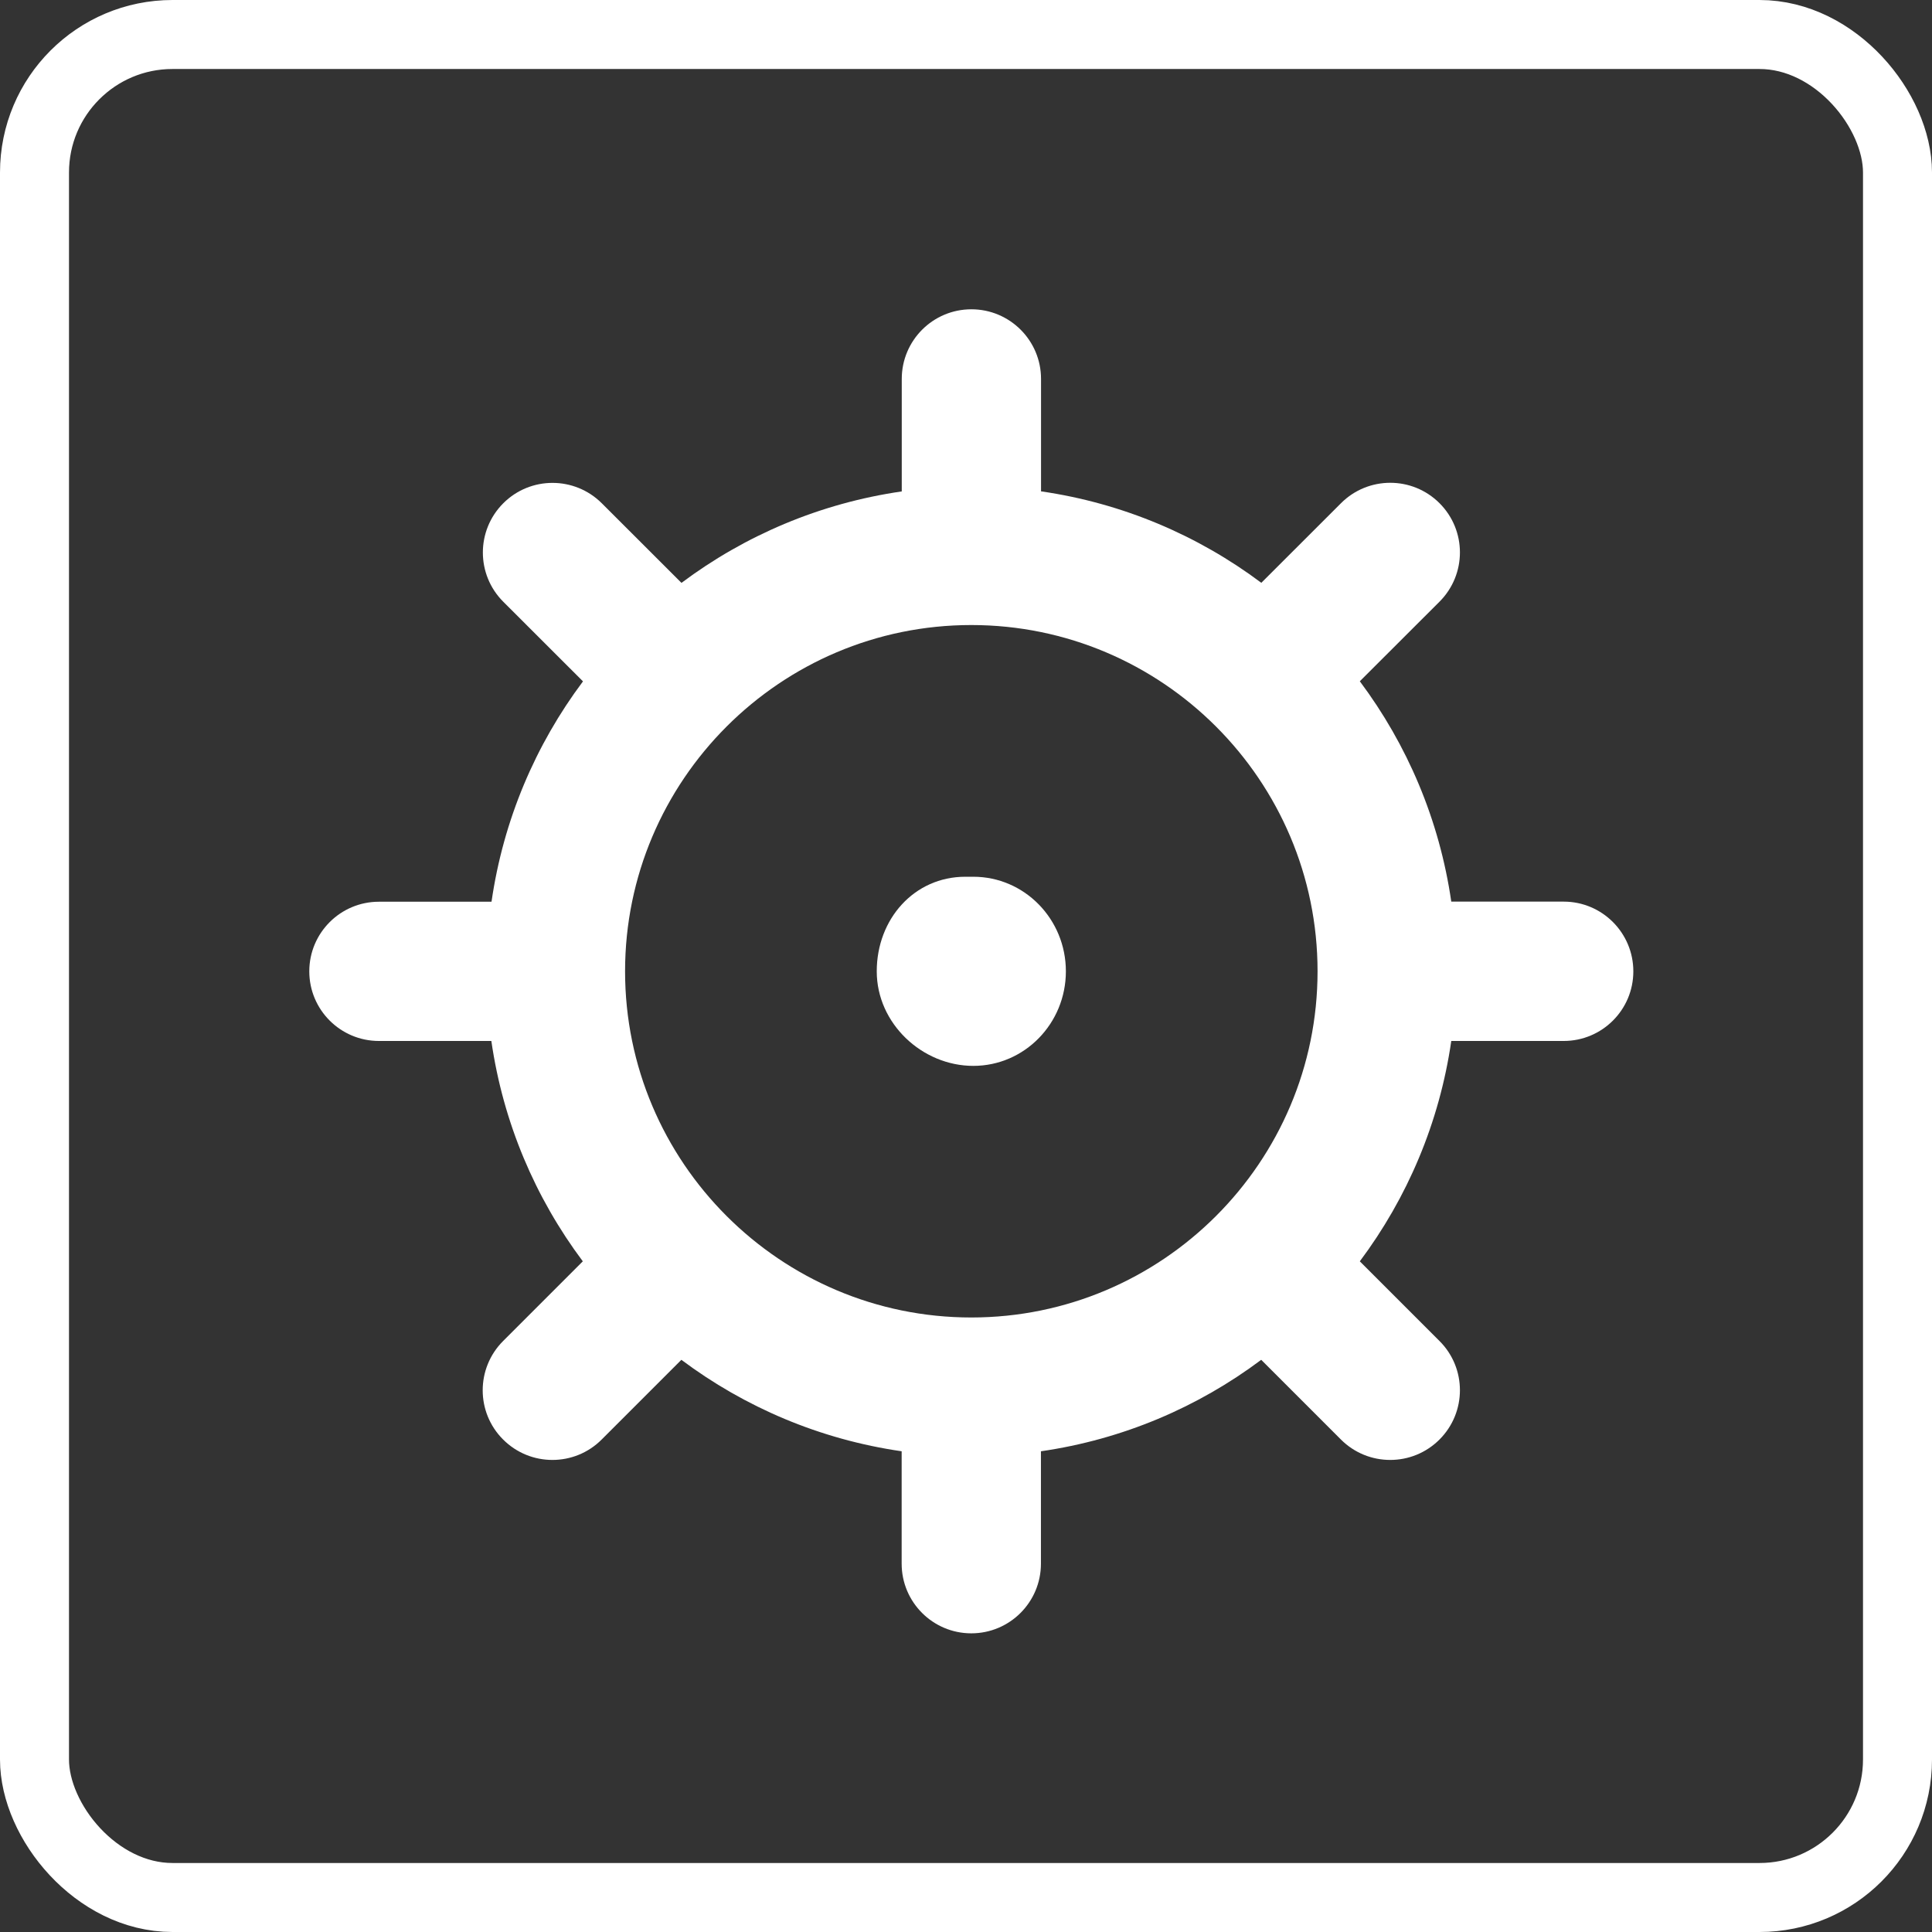 <svg width="56" height="56" viewBox="0 0 56 56" fill="none" xmlns="http://www.w3.org/2000/svg">
<rect x="0" y="0" width="56" height="56" fill="#333333" stroke="none"/>
<rect x="1" y="1" width="54" height="54" rx="4" stroke="white" stroke-width="2"/>
<path d="M45.324 26.134H42.066C41.722 23.762 40.789 21.584 39.415 19.747L41.725 17.44C42.514 16.65 42.514 15.374 41.725 14.585C40.935 13.796 39.657 13.798 38.87 14.585L36.56 16.893C34.723 15.518 32.545 14.585 30.175 14.242V10.983C30.175 9.869 29.271 8.965 28.156 8.965C27.041 8.965 26.138 9.869 26.138 10.983V14.244C23.767 14.587 21.589 15.52 19.753 16.895L17.443 14.587C16.653 13.8 15.375 13.8 14.588 14.587C13.8 15.374 13.798 16.653 14.588 17.442L16.898 19.75C15.523 21.586 14.59 23.764 14.247 26.137H10.983C9.869 26.137 8.965 27.04 8.965 28.155C8.965 29.27 9.869 30.173 10.983 30.173H14.242C14.585 32.546 15.518 34.724 16.893 36.56L14.583 38.87C13.794 39.66 13.794 40.938 14.583 41.725C14.978 42.12 15.494 42.317 16.012 42.317C16.53 42.317 17.046 42.12 17.44 41.725L19.75 39.415C21.587 40.79 23.765 41.723 26.135 42.066V45.324C26.135 46.439 27.039 47.343 28.154 47.343C29.268 47.343 30.172 46.439 30.172 45.324V42.066C32.543 41.723 34.721 40.79 36.557 39.415L38.867 41.725C39.262 42.12 39.778 42.317 40.296 42.317C40.814 42.317 41.33 42.12 41.725 41.725C42.514 40.935 42.514 39.657 41.725 38.87L39.415 36.56C40.789 34.724 41.722 32.546 42.066 30.173H45.324C46.439 30.173 47.343 29.27 47.343 28.155C47.343 27.04 46.439 26.134 45.324 26.134ZM28.154 38.188C22.619 38.188 18.118 33.688 18.118 28.153C18.118 22.62 22.619 18.117 28.154 18.117C33.689 18.117 38.19 22.62 38.19 28.153C38.19 33.688 33.689 38.188 28.154 38.188Z" fill="white"/>
<path d="M28.212 25.413H27.98C26.498 25.413 25.413 26.64 25.413 28.154C25.413 29.668 26.73 30.895 28.212 30.895C29.694 30.895 30.895 29.668 30.895 28.154C30.895 26.64 29.694 25.413 28.212 25.413Z" fill="white"/>
</svg>
